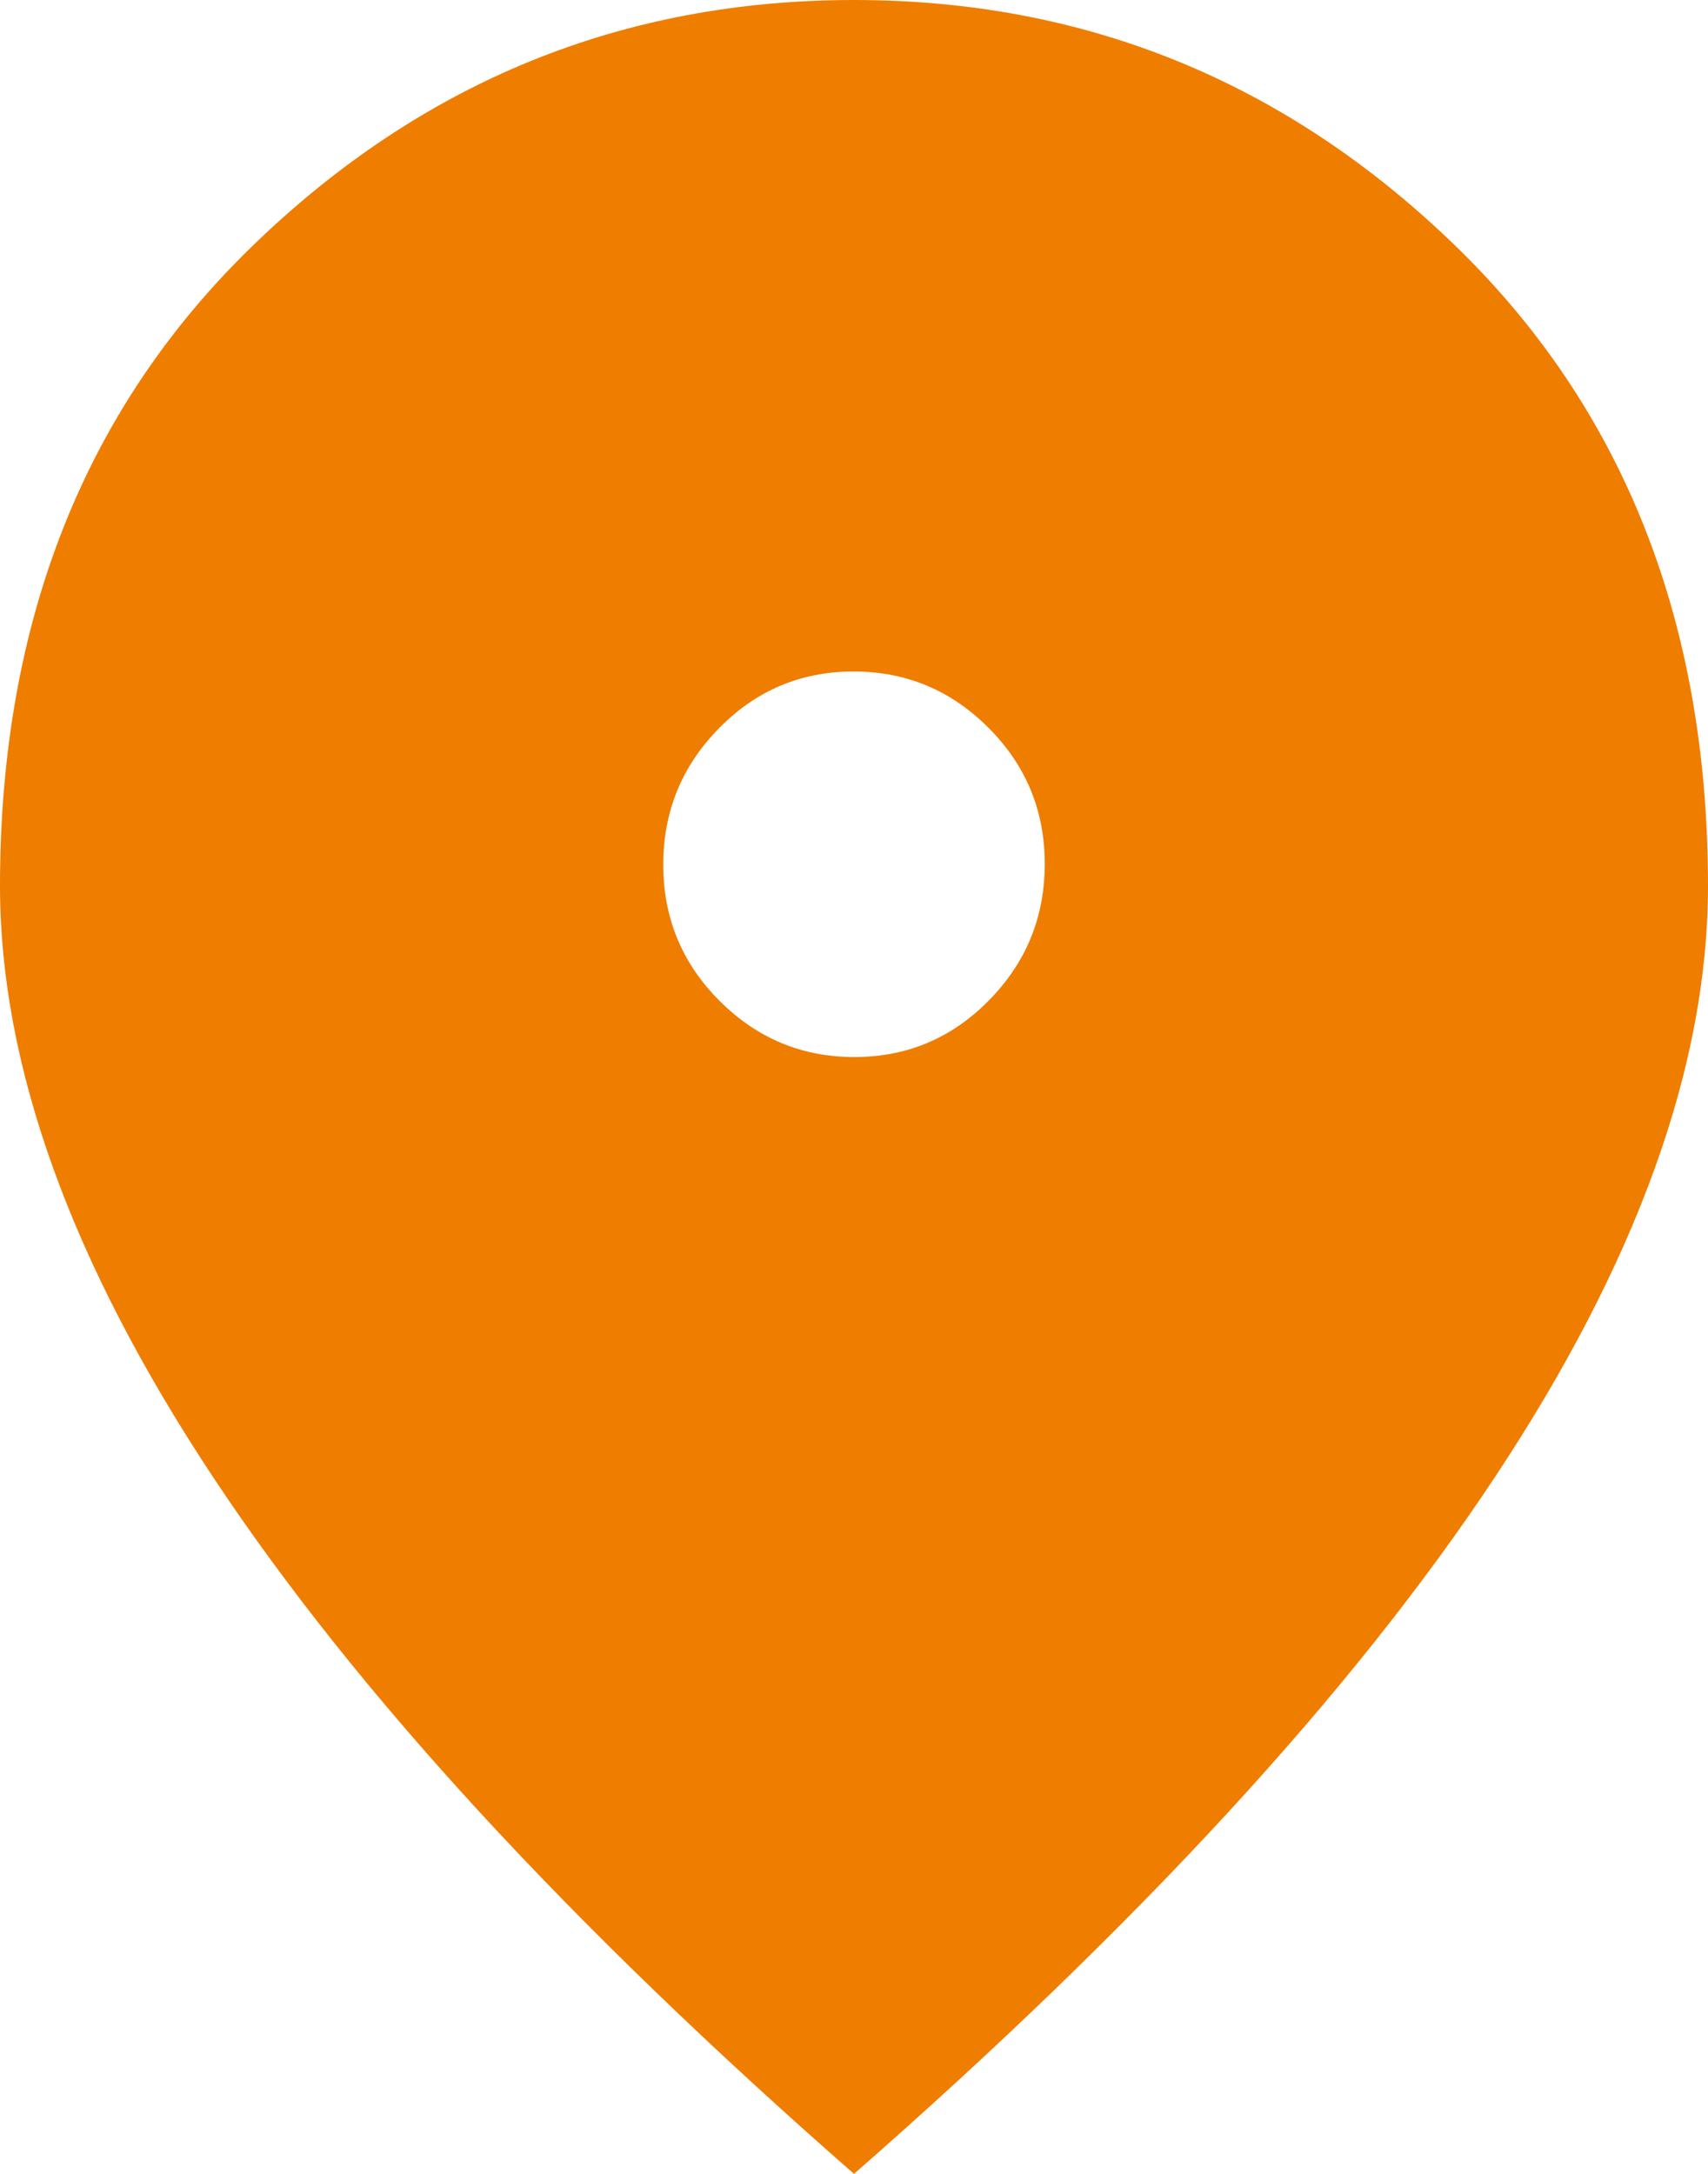 <svg width="22" height="28" viewBox="0 0 22 28" fill="none" xmlns="http://www.w3.org/2000/svg">
<path d="M11.005 13.615C11.683 13.615 12.261 13.371 12.739 12.884C13.218 12.397 13.457 11.811 13.457 11.127C13.457 10.442 13.216 9.858 12.733 9.375C12.251 8.891 11.672 8.649 10.995 8.649C10.317 8.649 9.74 8.892 9.261 9.38C8.782 9.867 8.543 10.453 8.543 11.138C8.543 11.822 8.784 12.406 9.267 12.89C9.749 13.373 10.328 13.615 11.005 13.615ZM11 28C7.332 24.788 4.582 21.799 2.749 19.032C0.916 16.266 0 13.726 0 11.412C0 8.013 1.088 5.261 3.263 3.157C5.439 1.052 8.018 0 11 0C13.982 0 16.561 1.052 18.737 3.157C20.912 5.261 22 8.013 22 11.412C22 13.726 21.084 16.266 19.251 19.032C17.418 21.799 14.668 24.788 11 28Z" fill="#EF7D00"/>
</svg>
